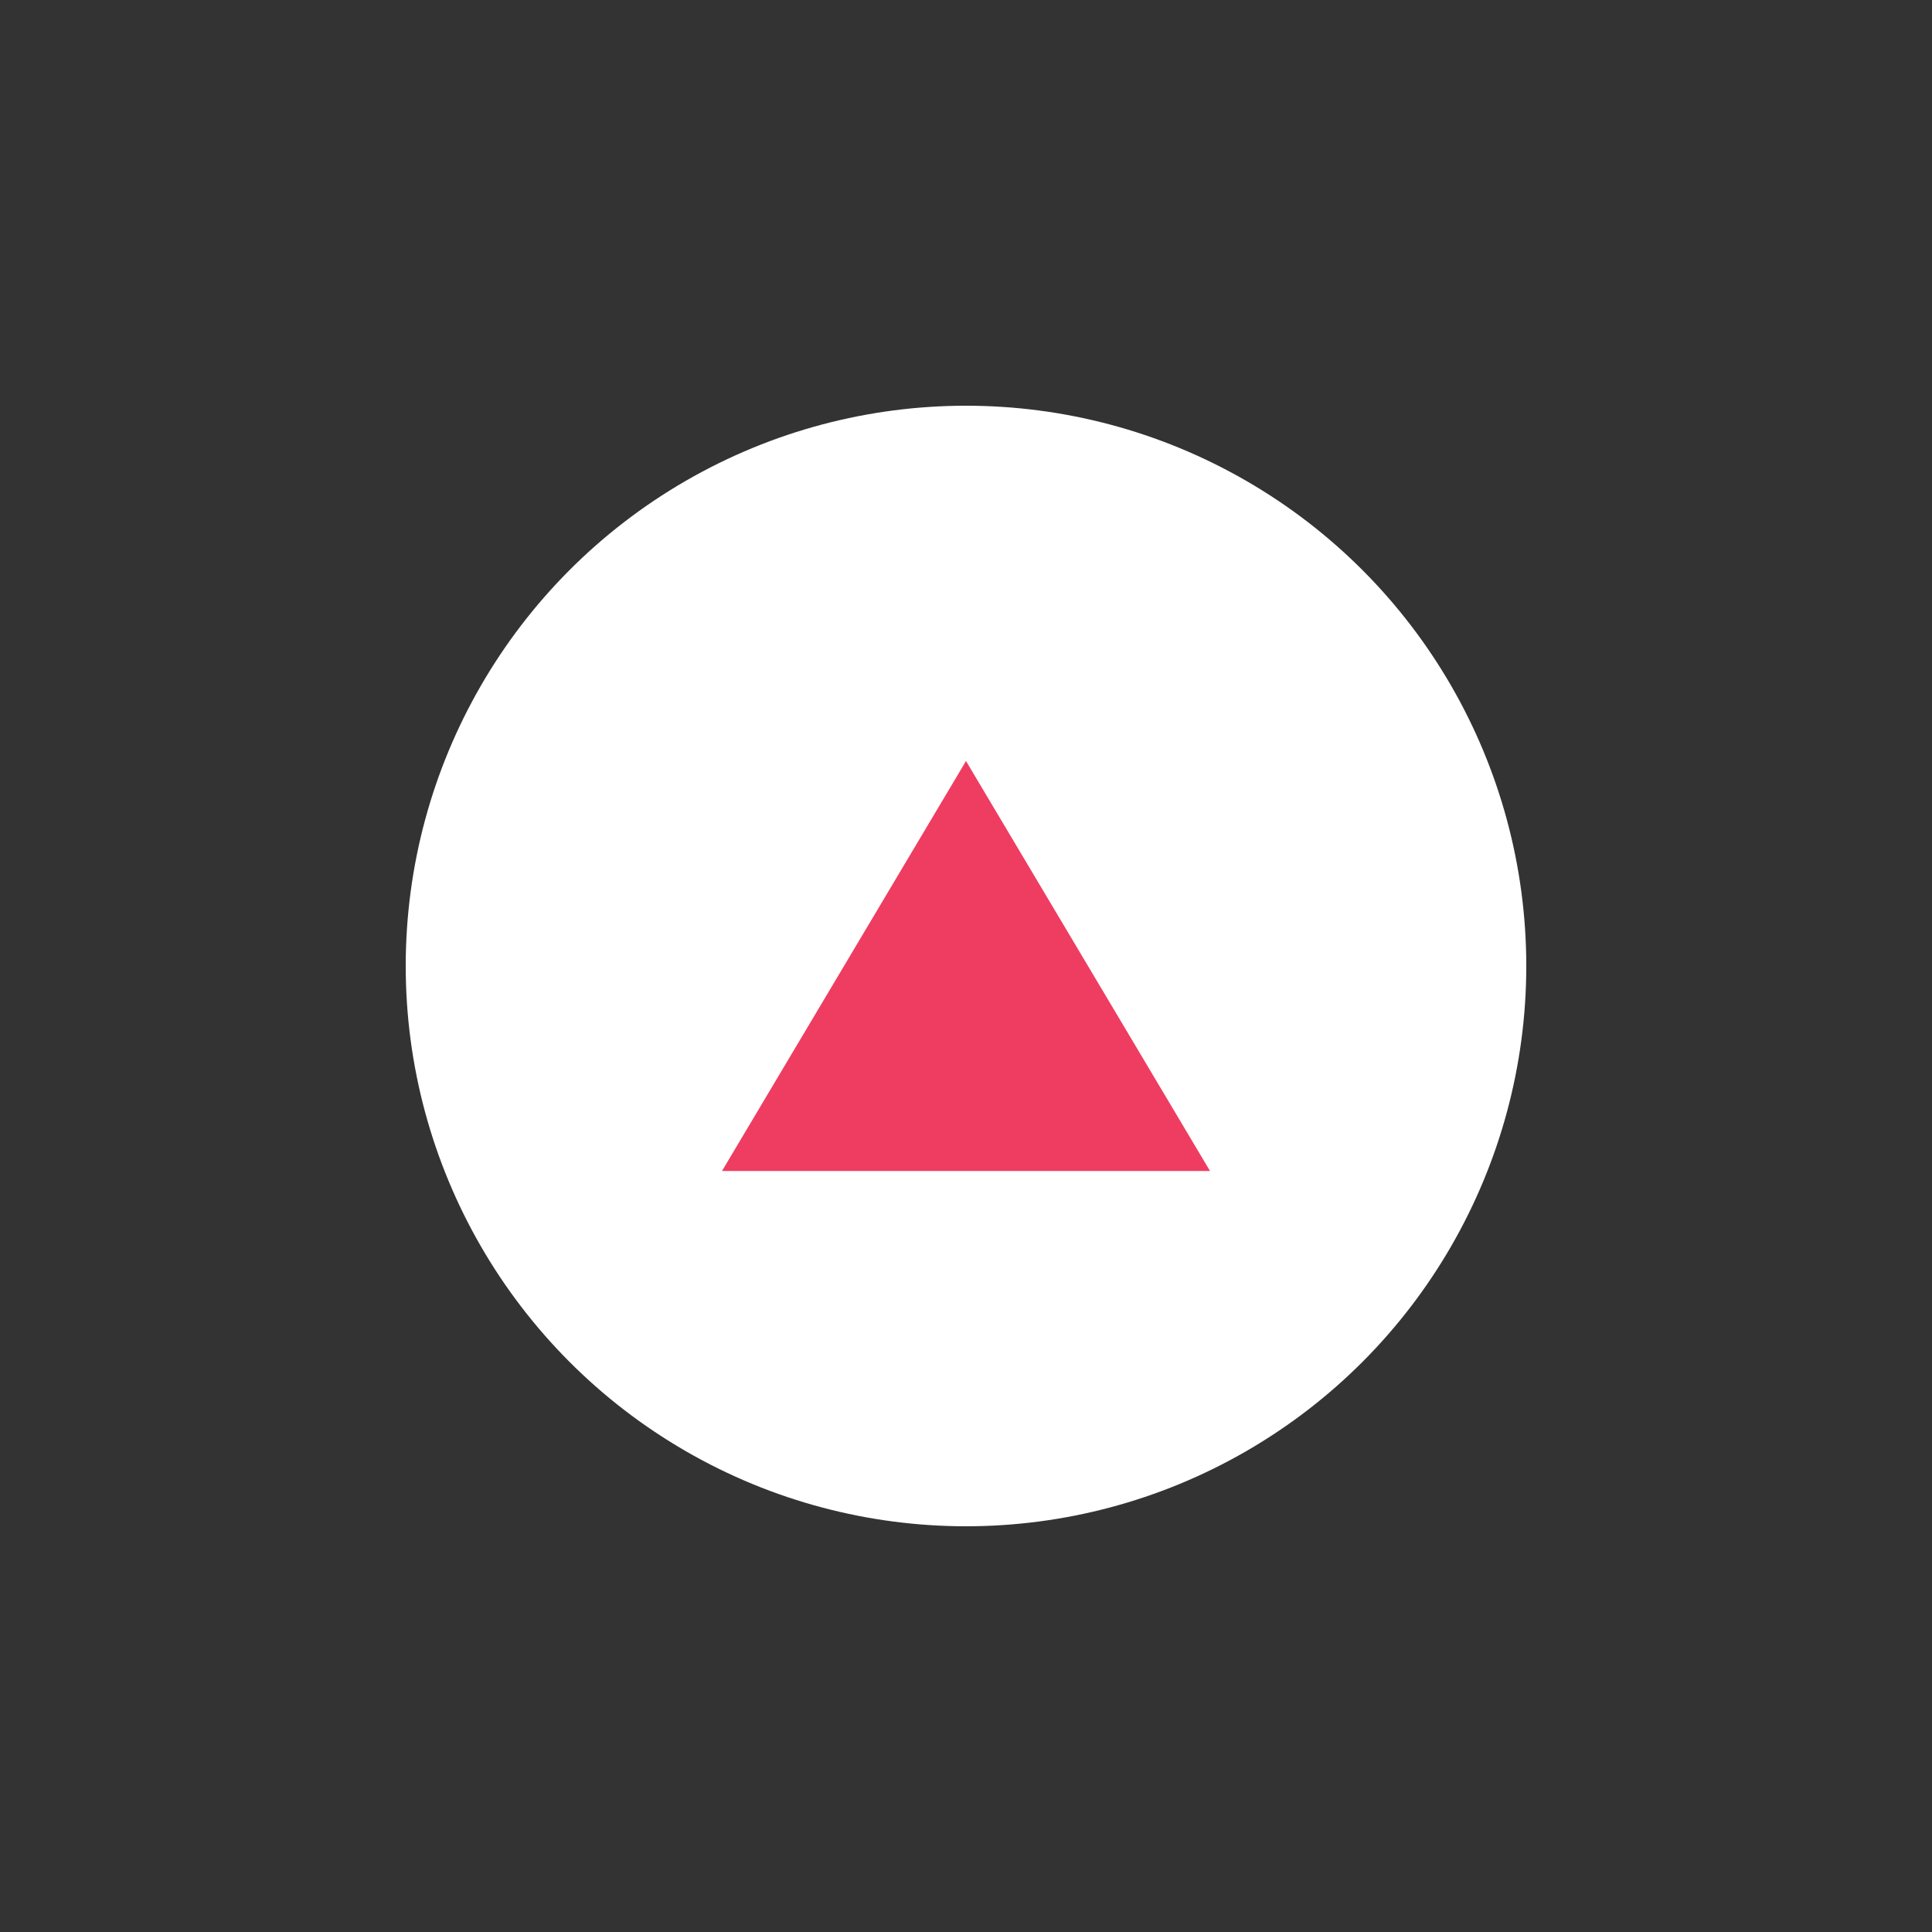 <?xml version="1.0"?>
<svg xmlns="http://www.w3.org/2000/svg" id="Laag_1" data-name="Laag 1" viewBox="0 0 100 100" width="100" height="100" x="0" y="0"><rect x="0" y="0" width="100" height="100" fill="#333333" stroke="none"/><defs><style>.cls-1{fill:#fff;}.cls-2{fill:#ee3d60;}</style></defs><circle class="cls-1" cx="50" cy="50" r="29"/><polygon class="cls-2" points="37.37 60.61 50 39.39 62.63 60.61 37.37 60.61"/></svg>

